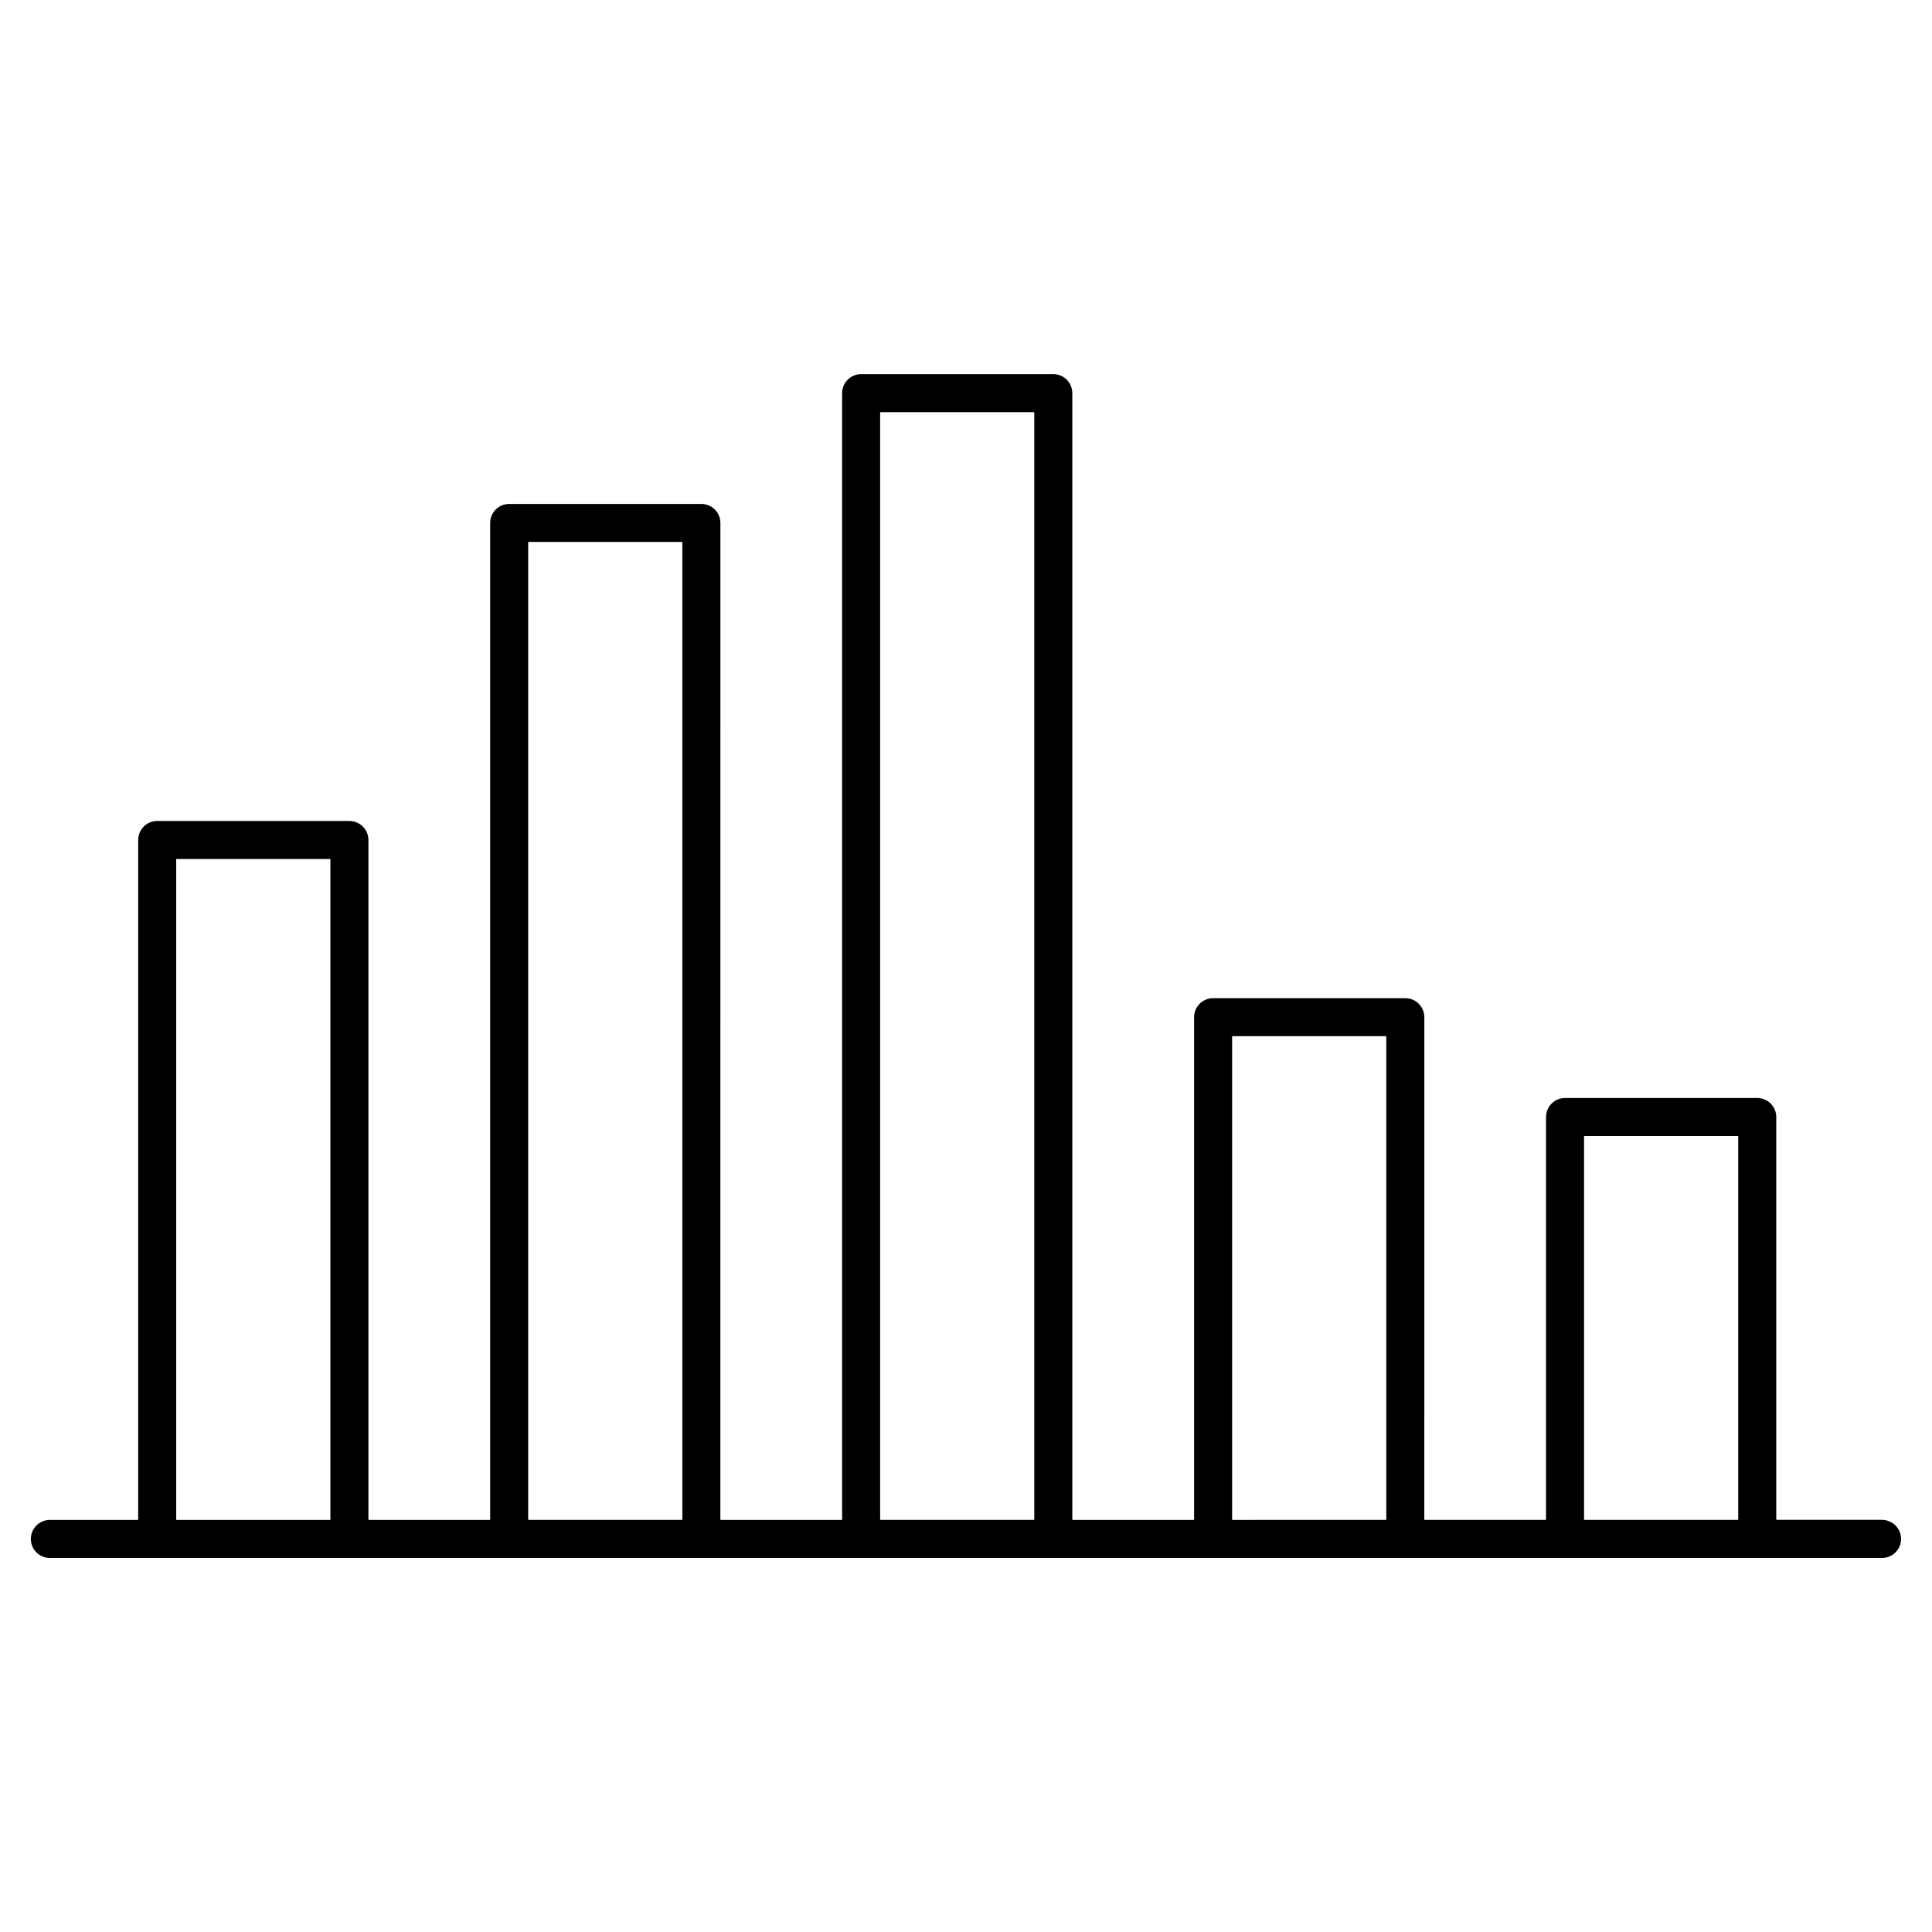 <?xml version="1.0" encoding="UTF-8"?>
<!-- Uploaded to: ICON Repo, www.iconrepo.com, Generator: ICON Repo Mixer Tools -->
<svg fill="#000000" width="800px" height="800px" version="1.1" viewBox="144 144 512 512" xmlns="http://www.w3.org/2000/svg">
 <path d="m642.77 546.78h-28.043v-106.76c0-2.781-2.258-5.039-5.039-5.039h-50.934c-2.781 0-5.039 2.258-5.039 5.039v106.77h-32.254l0.004-133.22c0-2.781-2.258-5.039-5.039-5.039h-50.938c-2.781 0-5.039 2.258-5.039 5.039v133.23h-32.273v-298.61c0-2.781-2.258-5.039-5.039-5.039h-50.926c-2.781 0-5.039 2.258-5.039 5.039v298.61h-32.266l0.008-264.21c0-2.781-2.258-5.039-5.039-5.039h-50.934c-2.781 0-5.039 2.258-5.039 5.039v264.21h-32.266v-180.19c0-2.781-2.258-5.039-5.039-5.039h-50.934c-2.781 0-5.039 2.258-5.039 5.039v180.19h-23.406c-2.781 0-5.039 2.258-5.039 5.039s2.258 5.039 5.039 5.039h265.92l42.352-0.004h177.28c2.781 0 5.039-2.258 5.039-5.039 0.004-2.777-2.254-5.047-5.035-5.047zm-452.07 0v-175.14h40.859v175.16h-40.859zm93.273 0v-259.16h40.859v259.17l-40.859 0.004zm93.277 0v-293.56h40.848v293.57h-40.848zm93.273 0v-128.18h40.859v128.19l-40.859 0.004zm93.266 0v-101.72h40.859v101.73h-40.859z"/>
</svg>